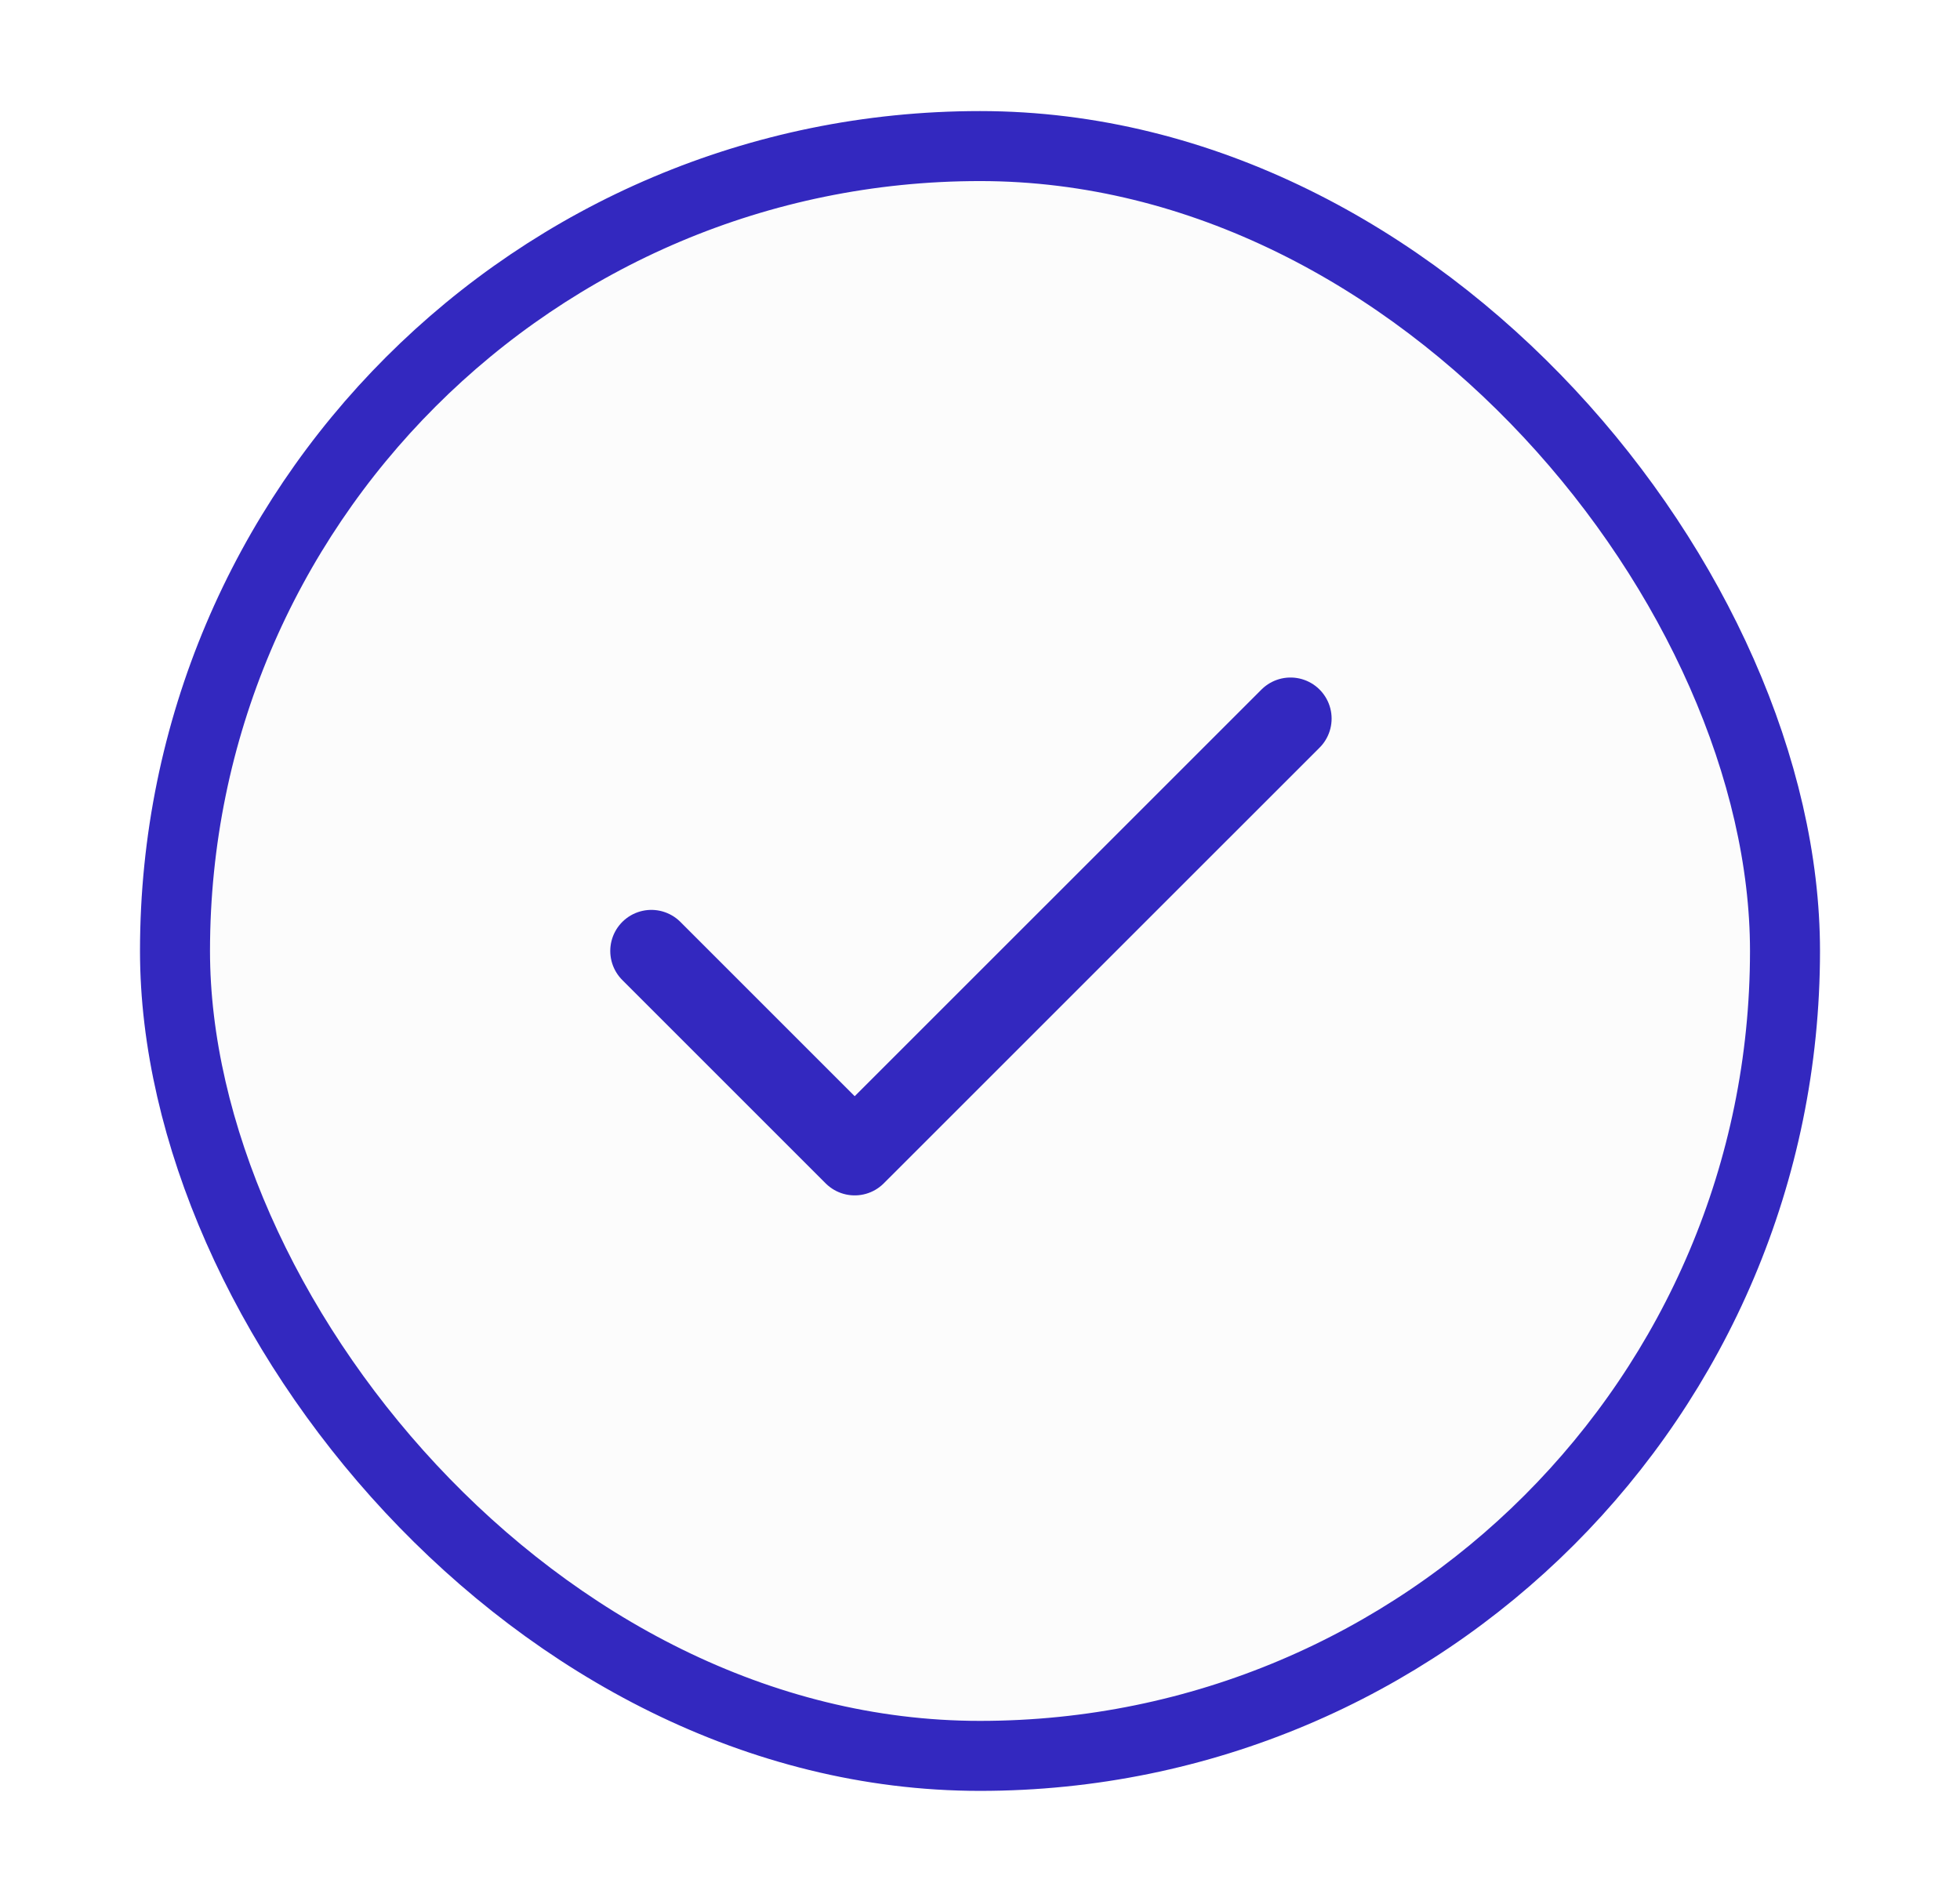 <svg width="28" height="27" viewBox="0 0 28 27" fill="none" xmlns="http://www.w3.org/2000/svg">
<g filter="url(#filter0_d_3492_592)">
<rect x="2" y="1" width="24" height="24" rx="12" fill="#FCFCFC"/>
<rect x="2.5" y="1.5" width="23" height="23" rx="11.5" stroke="#3328BF"/>
<path d="M9.305 13L12.21 15.905L18.436 9.68" stroke="#3328BF" stroke-width="1.174" stroke-linecap="round" stroke-linejoin="round"/>
</g>
<defs>
<filter id="filter0_d_3492_592" x="0.826" y="0.413" width="26.348" height="26.348" filterUnits="userSpaceOnUse" color-interpolation-filters="sRGB">
<feFlood flood-opacity="0" result="BackgroundImageFix"/>
<feColorMatrix in="SourceAlpha" type="matrix" values="0 0 0 0 0 0 0 0 0 0 0 0 0 0 0 0 0 0 127 0" result="hardAlpha"/>
<feOffset dy="0.587"/>
<feGaussianBlur stdDeviation="0.587"/>
<feComposite in2="hardAlpha" operator="out"/>
<feColorMatrix type="matrix" values="0 0 0 0 0.063 0 0 0 0 0.094 0 0 0 0 0.157 0 0 0 0.05 0"/>
<feBlend mode="normal" in2="BackgroundImageFix" result="effect1_dropShadow_3492_592"/>
<feBlend mode="normal" in="SourceGraphic" in2="effect1_dropShadow_3492_592" result="shape"/>
</filter>
</defs>
</svg>
